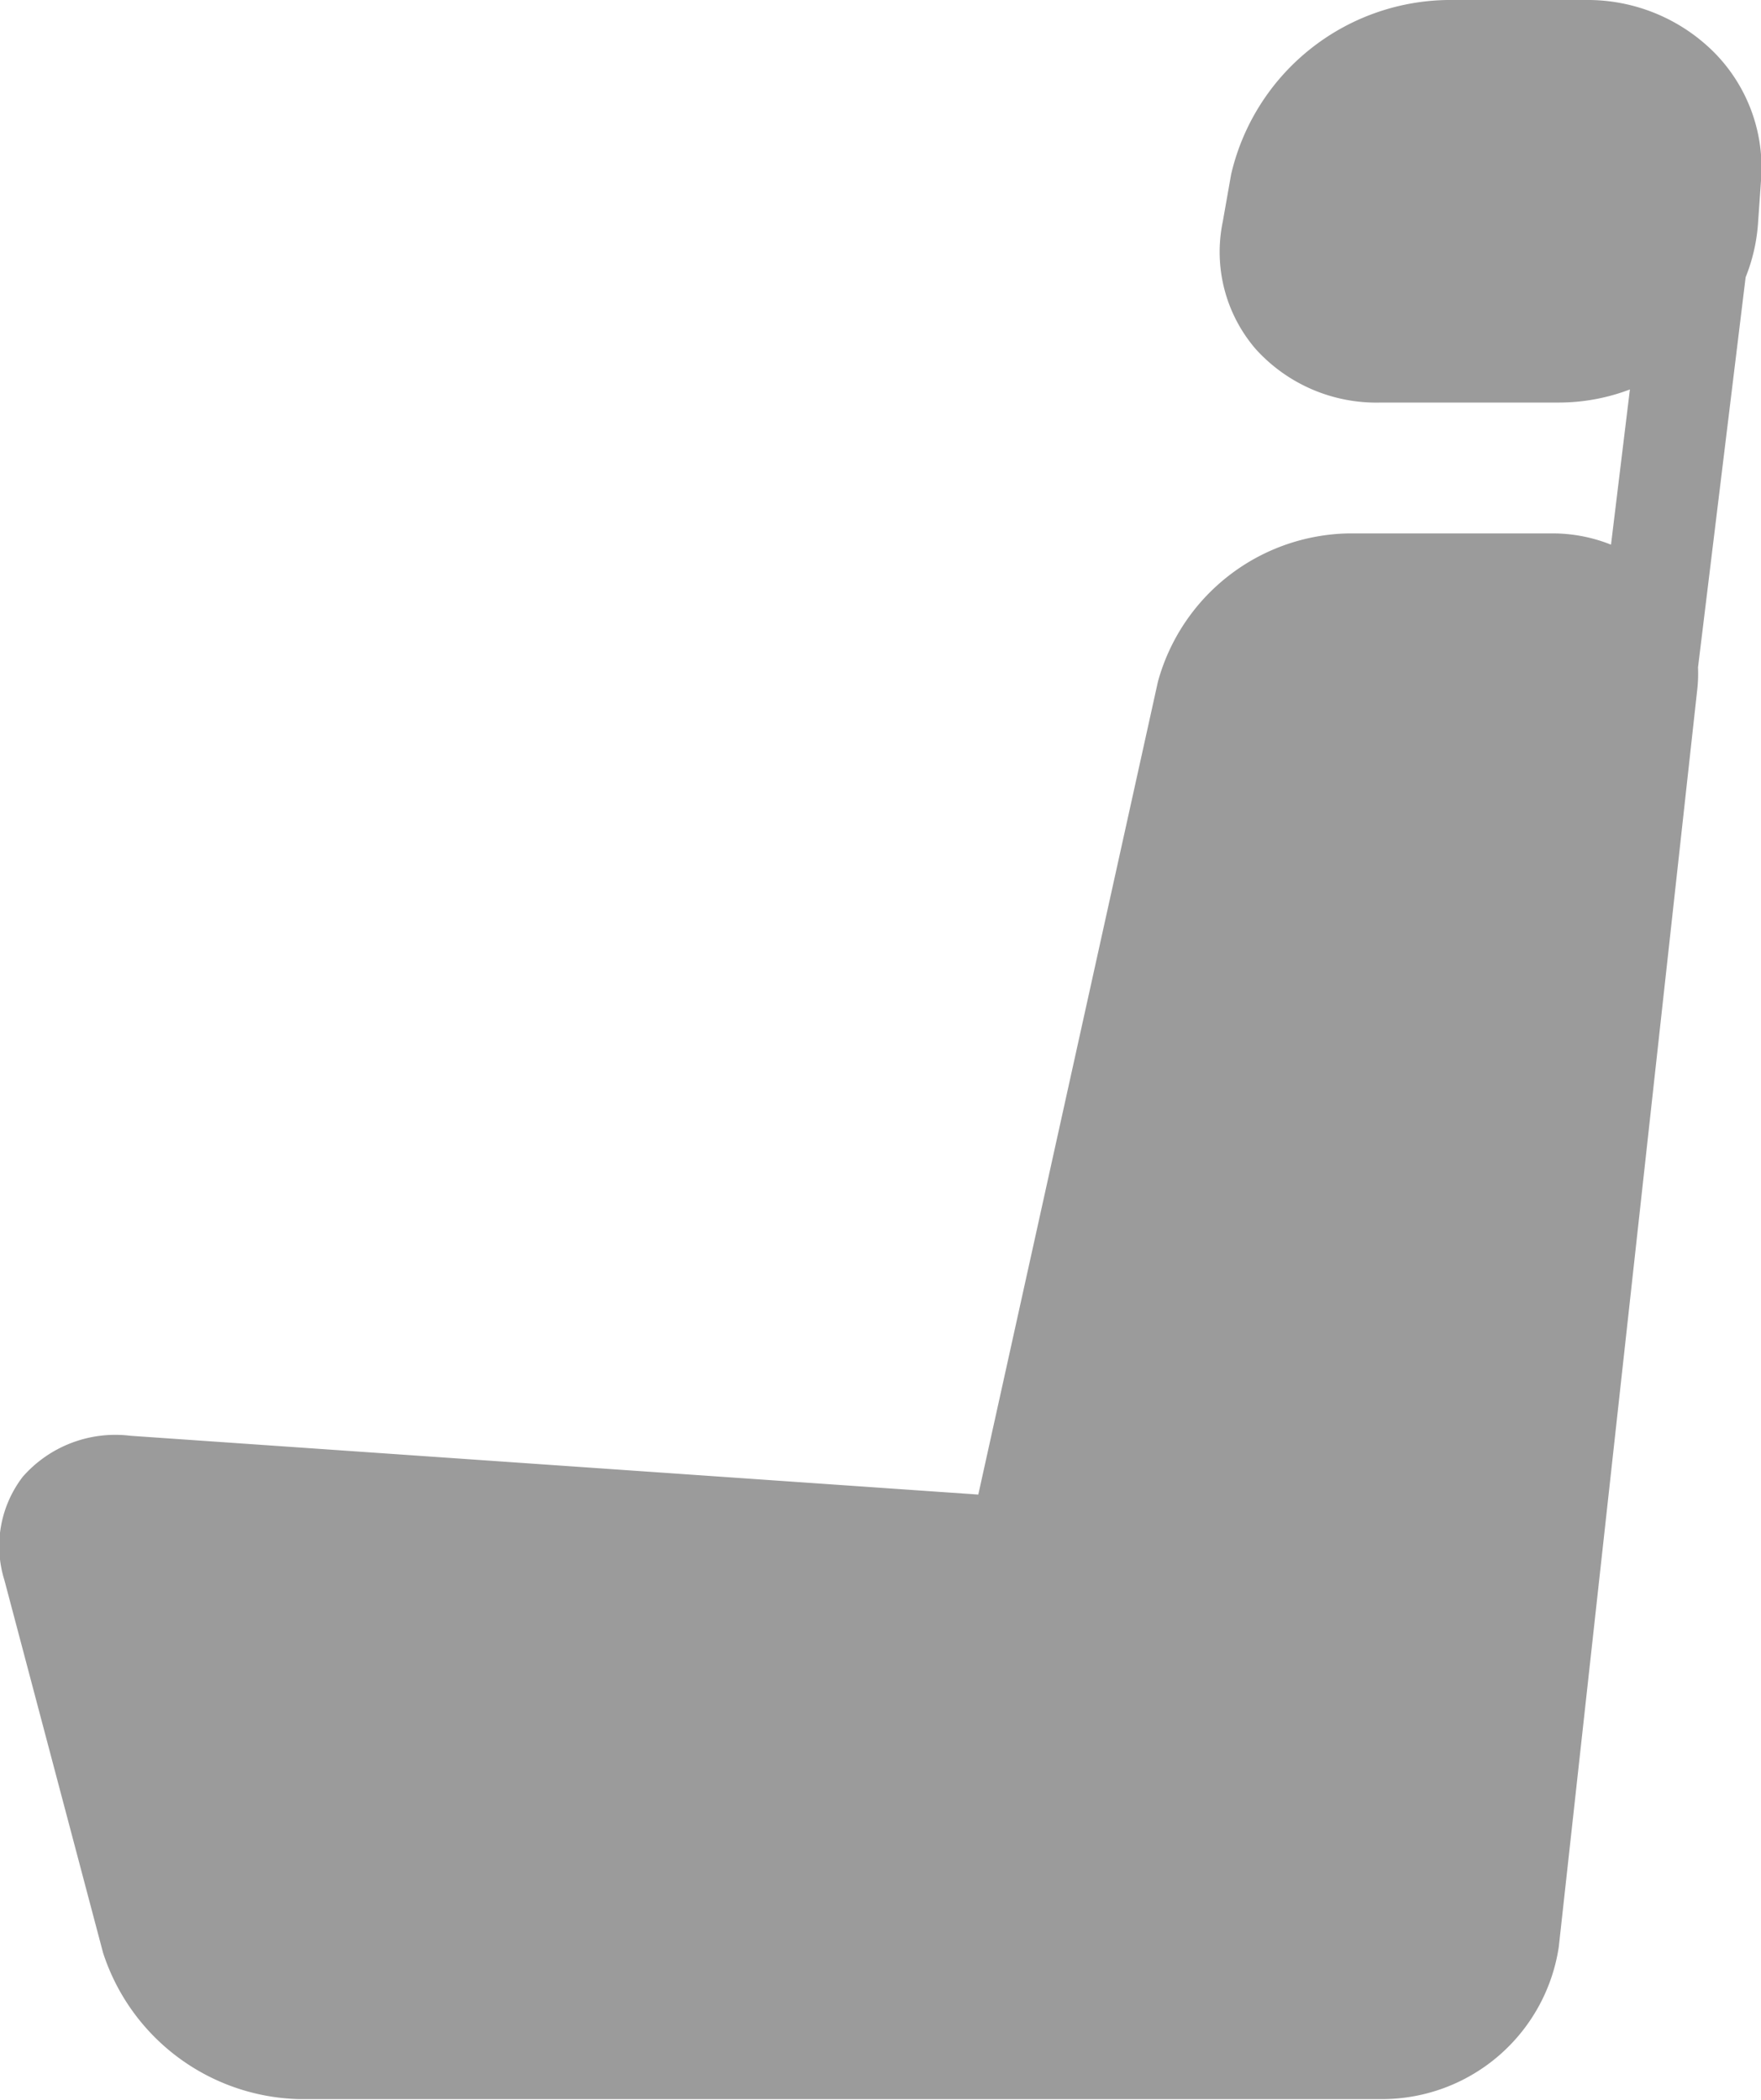 <svg xmlns="http://www.w3.org/2000/svg" width="20.969" height="25" viewBox="0 0 20.969 25">
<defs>
    <style>
      .cls-1 {
        fill: #9B9B9B;
        fill-rule: evenodd;
      }
    </style>
  </defs>
  <path id="lugares" class="cls-1" d="M75.449,586.631A2.129,2.129,0,0,0,73.907,586H72.265a2.684,2.684,0,0,0-2.574,2.074l-0.1.566a1.771,1.771,0,0,0,.394,1.518,1.937,1.937,0,0,0,1.49.635h2.121a2.382,2.382,0,0,0,.843-0.156l-0.225,1.848a1.872,1.872,0,0,0-.705-0.134h-2.42a2.4,2.4,0,0,0-2.27,1.765l-2.139,9.679-10.095-.7a1.466,1.466,0,0,0-1.283.488,1.359,1.359,0,0,0-.218,1.233l1.174,4.434a2.52,2.52,0,0,0,2.334,1.743h12.9a2.129,2.129,0,0,0,2.1-1.812L75.242,594.2a1.734,1.734,0,0,0,.008-0.254l0.567-4.645a2.117,2.117,0,0,0,.147-0.634L76,588.151A1.949,1.949,0,0,0,75.449,586.631Z" transform="translate(-55.031 -586)"/>
</svg>

